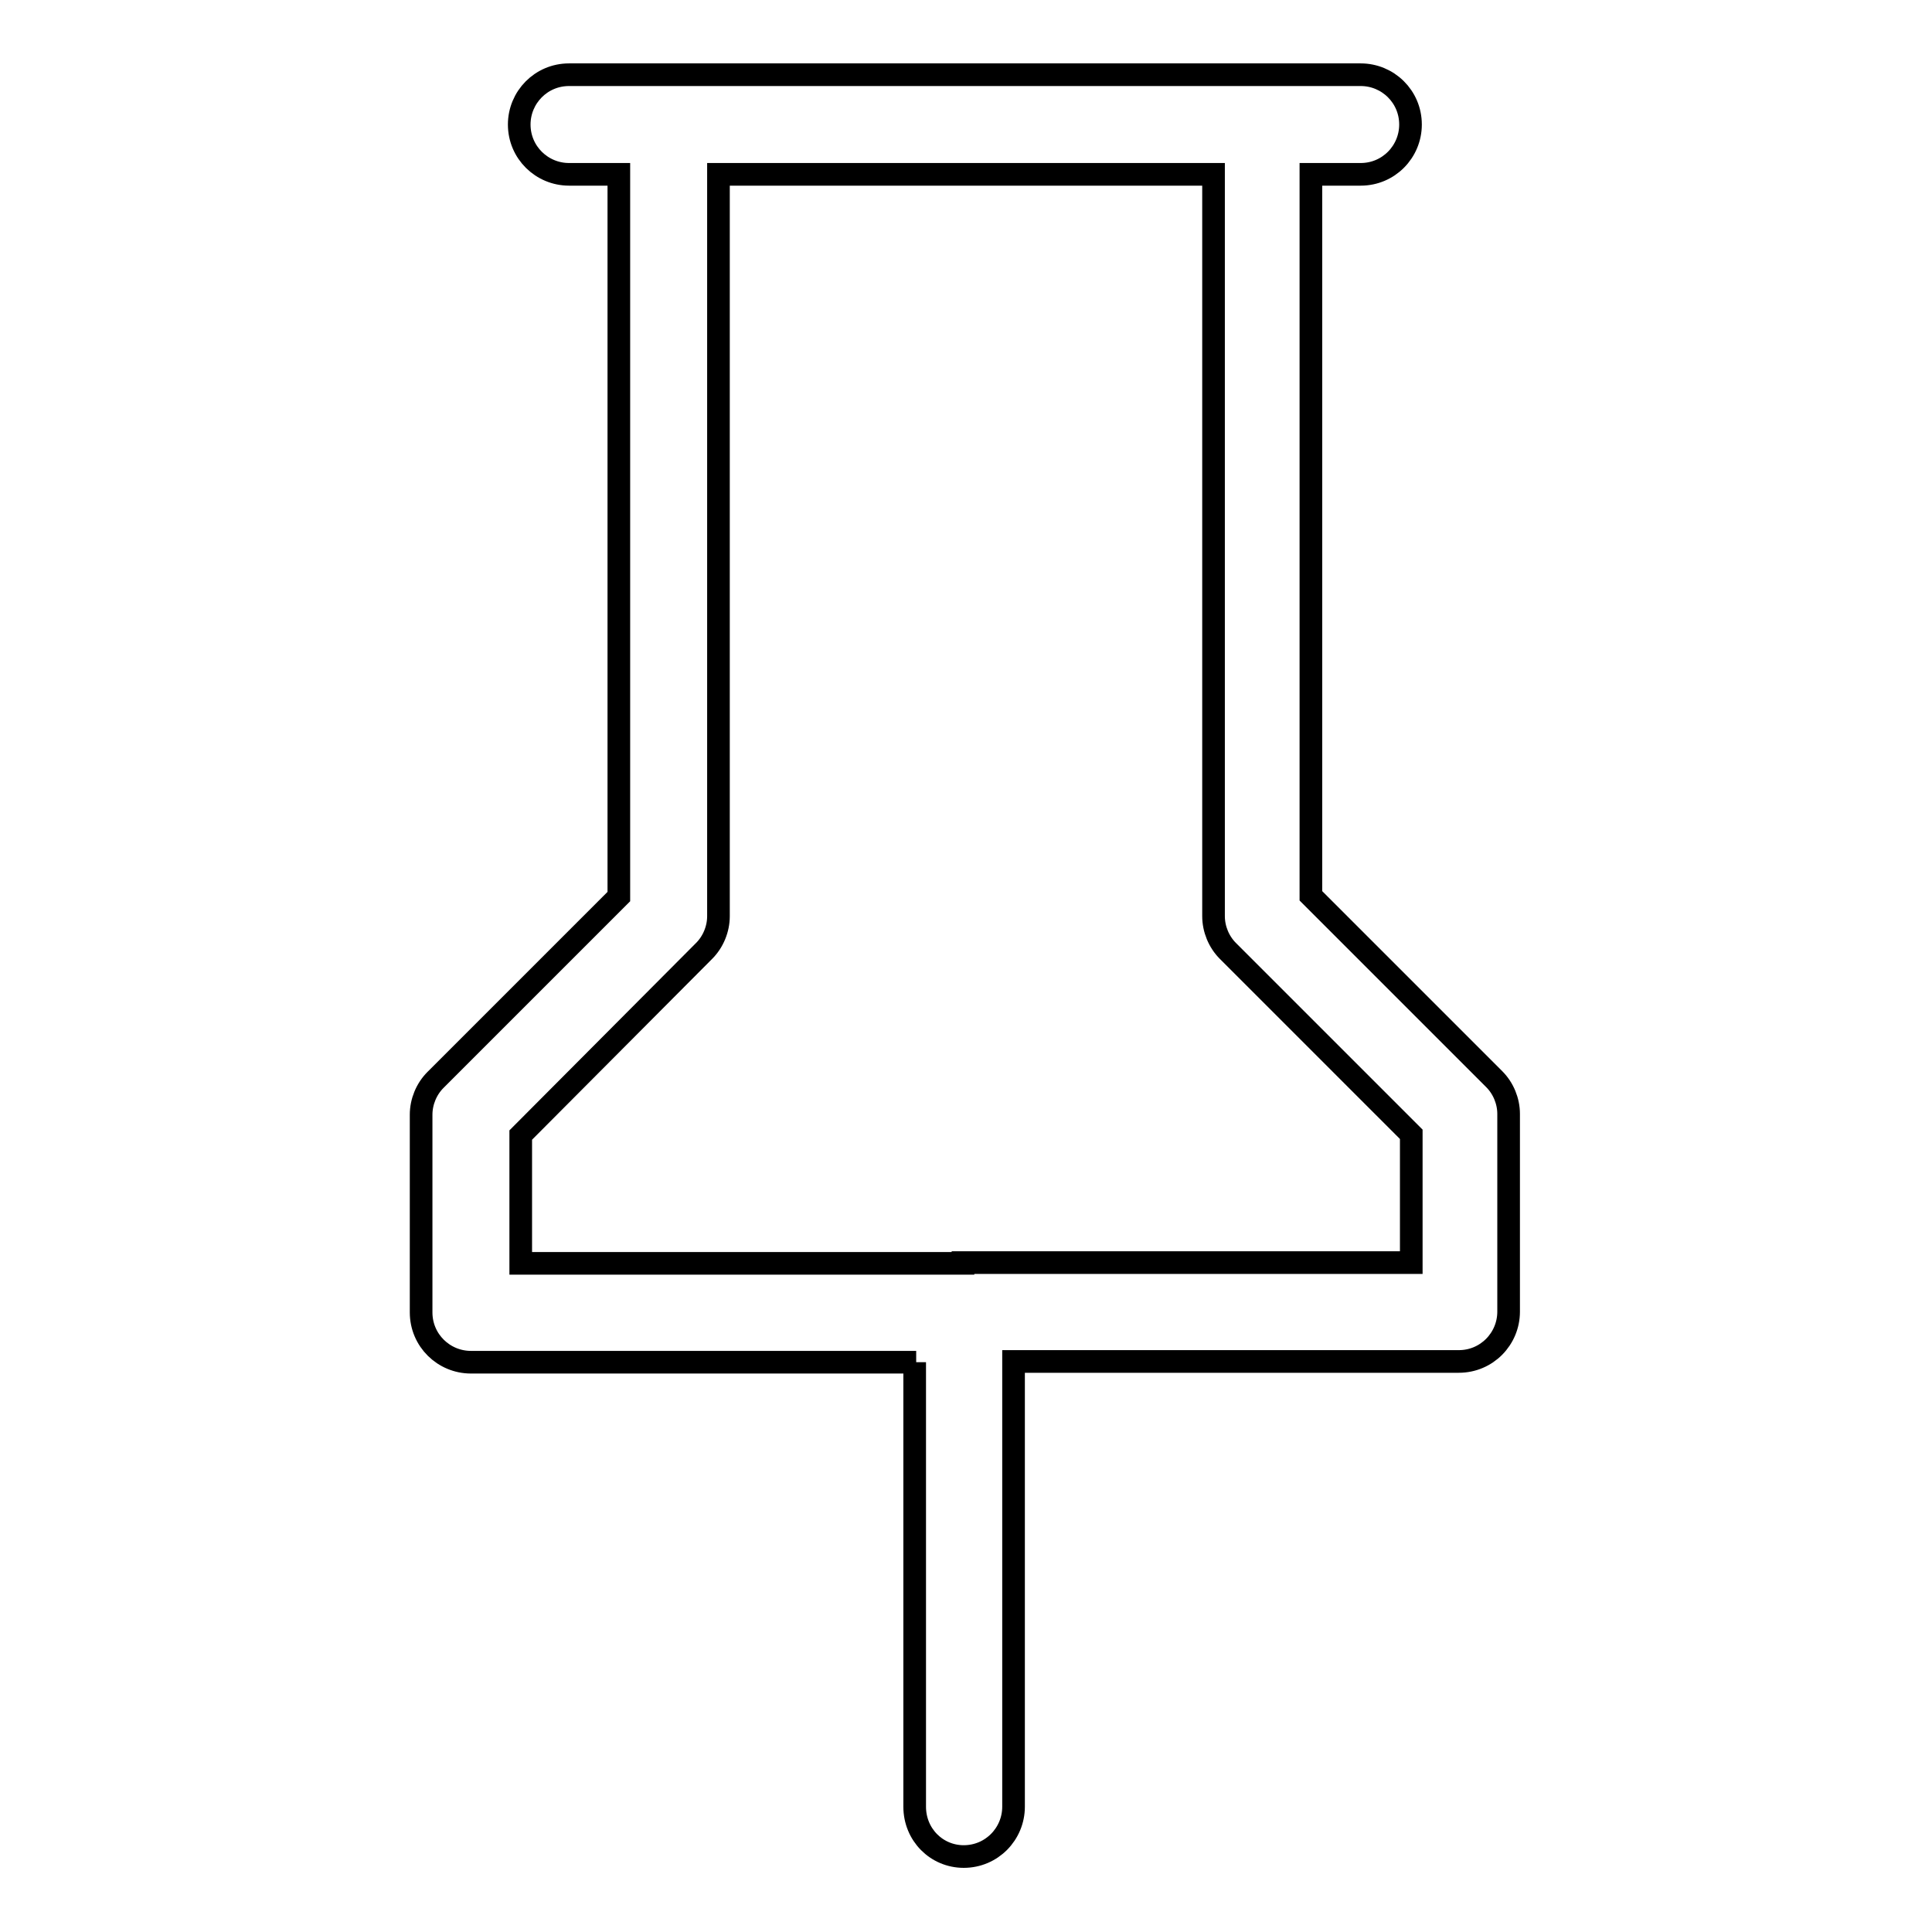 <?xml version="1.0" encoding="utf-8"?>
<!-- Svg Vector Icons : http://www.onlinewebfonts.com/icon -->
<!DOCTYPE svg PUBLIC "-//W3C//DTD SVG 1.1//EN" "http://www.w3.org/Graphics/SVG/1.1/DTD/svg11.dtd">
<svg version="1.1" xmlns="http://www.w3.org/2000/svg" xmlns:xlink="http://www.w3.org/1999/xlink" x="0px" y="0px" viewBox="0 0 256 256" enable-background="new 0 0 256 256" xml:space="preserve">
<g> <path stroke-width="3" fill-opacity="0" stroke="#000000"  d="M121.4,180.5h-59c-3.6,0-6.6-2.9-6.6-6.6v-26.2c0-1.7,0.7-3.4,1.9-4.6l24.3-24.3V23.1h-6.6 c-3.6,0-6.6-2.9-6.6-6.6c0-3.6,2.9-6.6,6.6-6.6h104.9c3.6,0,6.6,2.9,6.6,6.6c0,3.6-2.9,6.6-6.6,6.6l0,0h-6.6v95.6l24.3,24.3 c1.2,1.2,1.9,2.9,1.9,4.6v26.2c0,3.6-2.9,6.6-6.6,6.6h-59v59c0,3.6-2.9,6.6-6.6,6.6c-3.6,0-6.5-2.9-6.5-6.6V180.5L121.4,180.5z  M127.6,167.3c0.3,0,0.6,0,0.8,0H187v-17l-24.3-24.3c-1.2-1.2-1.9-2.9-1.9-4.6V23.1H95.2v98.3c0,1.7-0.7,3.4-1.9,4.6L69,150.4v17 H127.6z"/></g>
</svg>